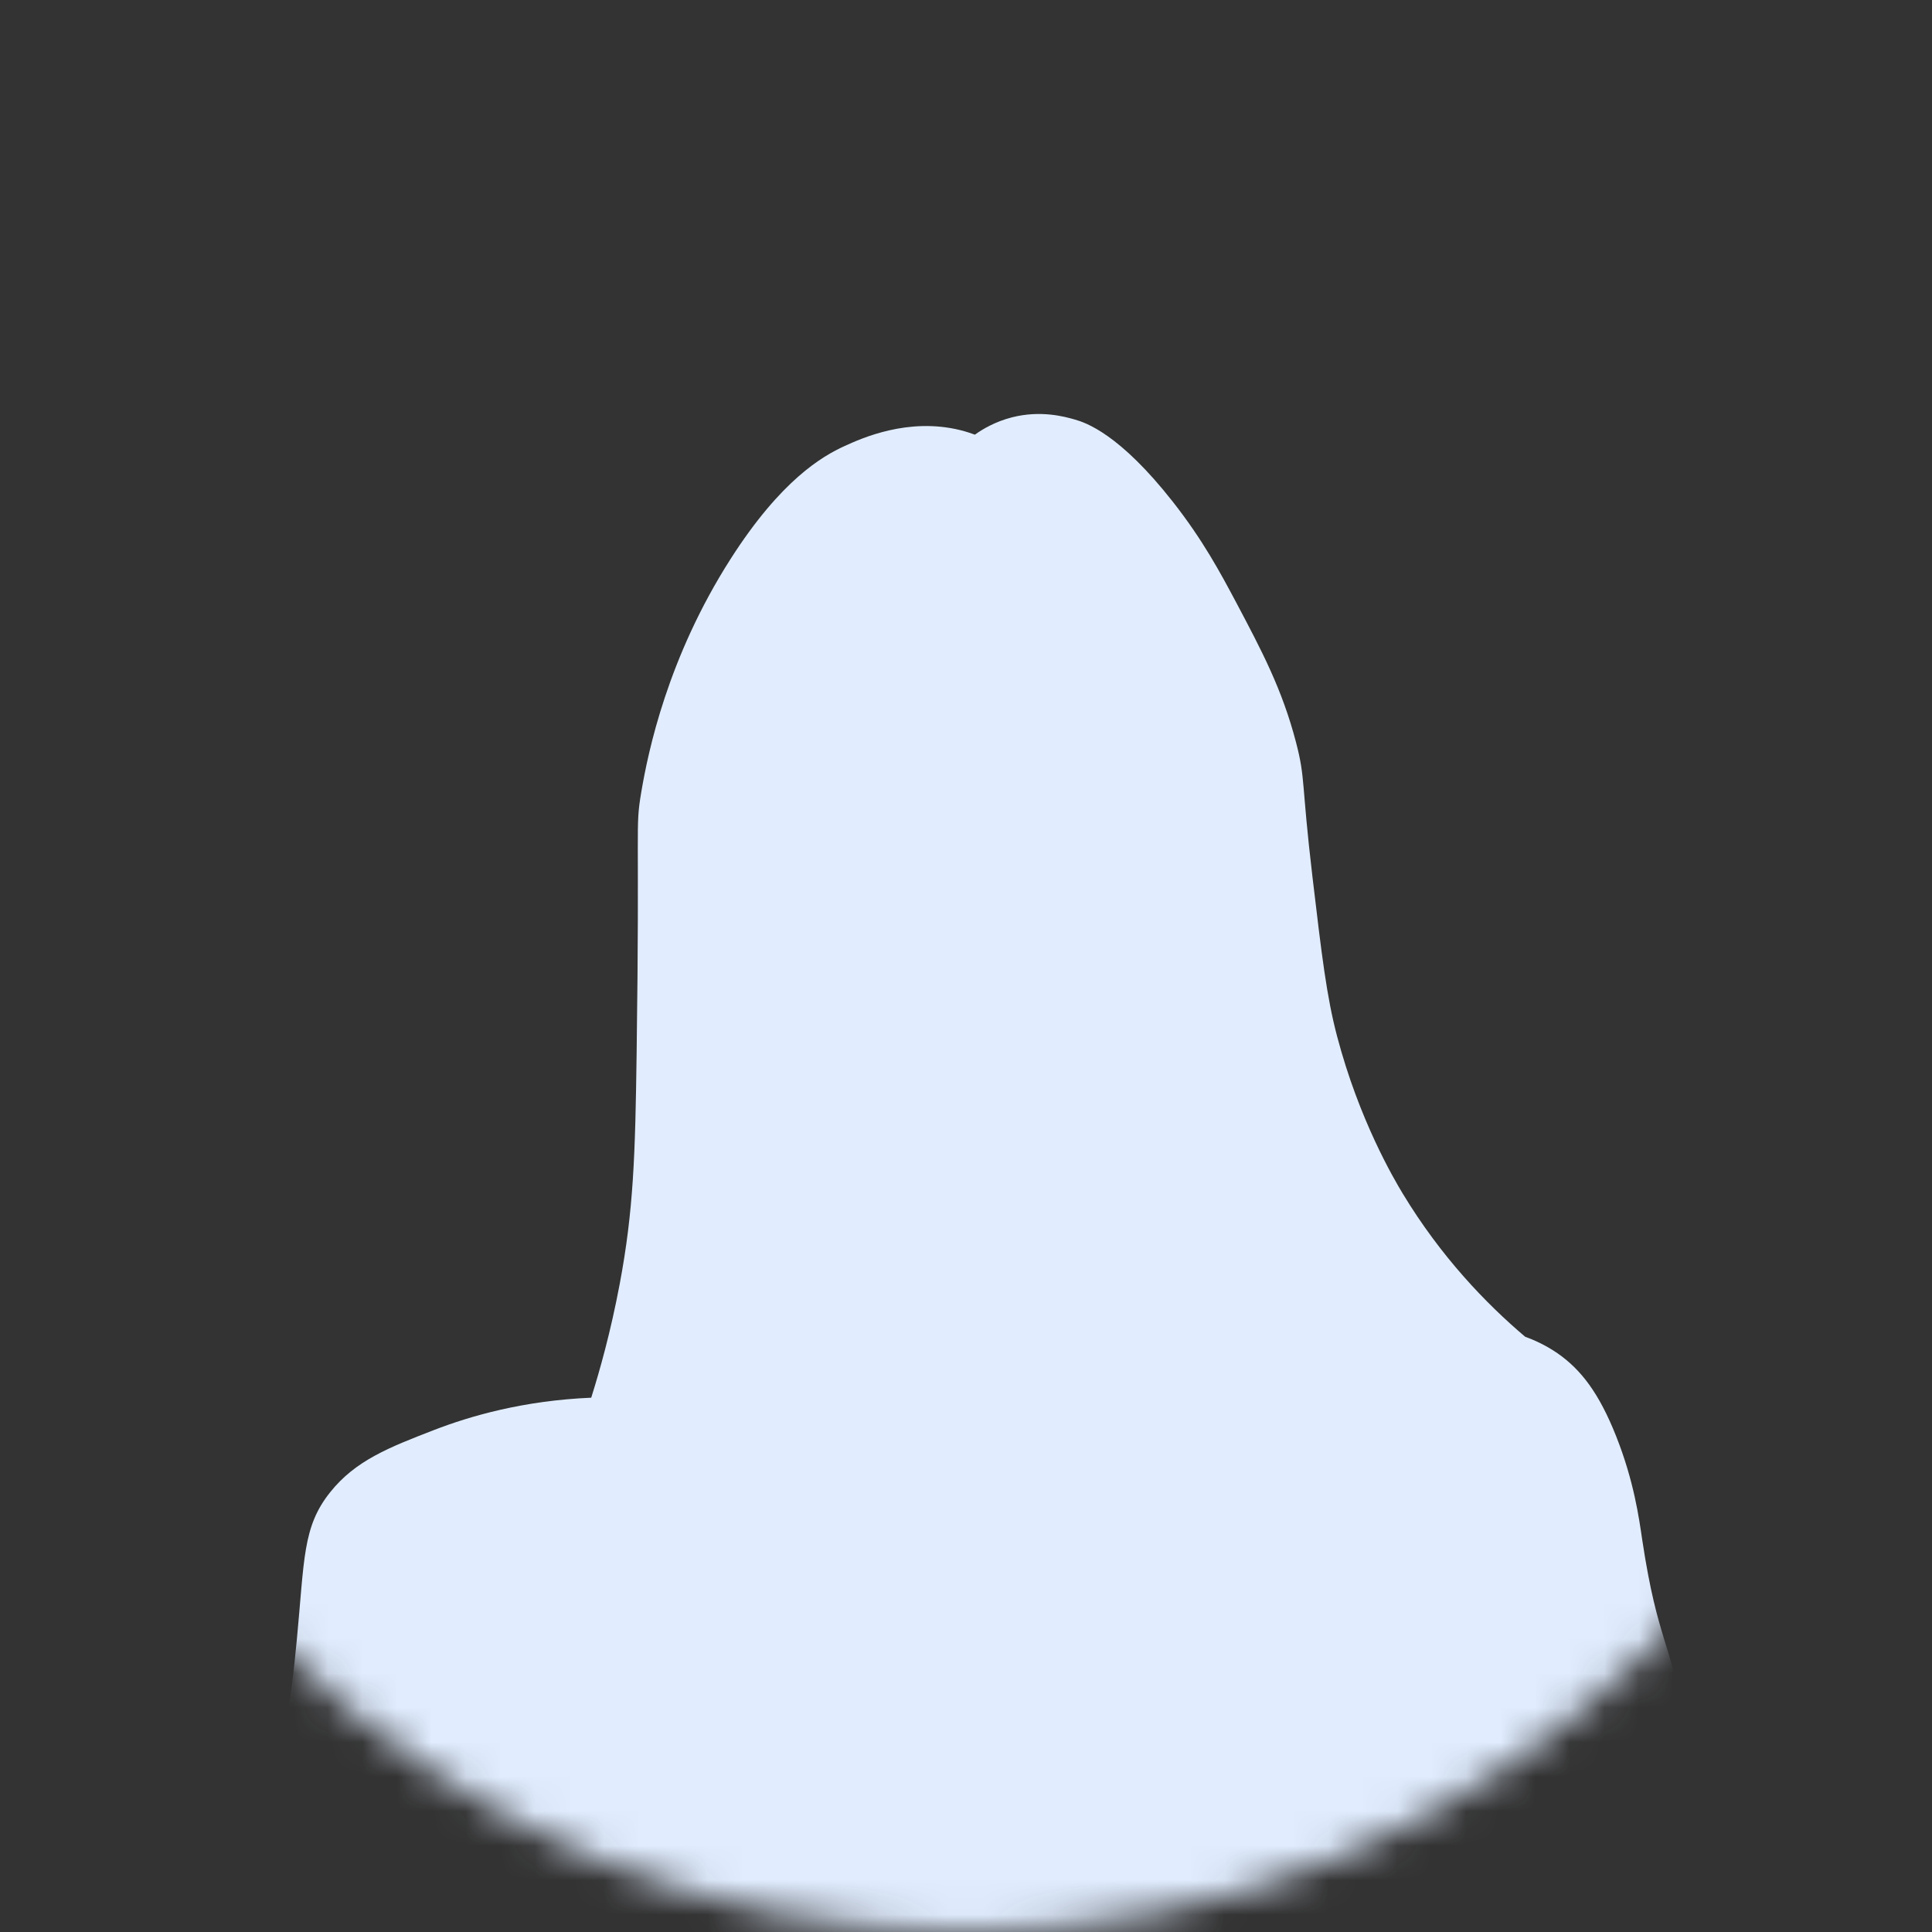 <?xml version="1.0" encoding="UTF-8"?> <svg xmlns="http://www.w3.org/2000/svg" width="56" height="56" viewBox="0 0 56 56" fill="none"><rect x="0" y="0" width="56" height="56" fill="#333333" stroke="none"/> <mask id="mask0_102_57" style="mask-type:alpha" maskUnits="userSpaceOnUse" x="0" y="0" width="56" height="56"> <circle cx="28" cy="28" r="28" fill="url(#paint0_linear_102_57)"></circle> </mask> <g mask="url(#mask0_102_57)"> <path d="M14.991 69.343C15.235 68.612 15.193 68.071 15.103 67.707C14.978 67.196 14.738 66.938 14.79 66.421C14.832 66.011 15.006 65.949 15.126 65.525C15.327 64.814 15.003 64.391 14.947 63.76C14.905 63.271 15.014 62.555 15.751 61.623C15.87 64.516 15.989 67.409 16.108 70.302C15.736 69.982 15.365 69.662 14.991 69.343ZM48.807 49.956C48.462 47.589 48.057 47.661 47.601 44.634C47.509 44.014 47.366 42.943 46.843 41.625C46.352 40.389 45.833 39.703 45.145 39.225C44.783 38.977 44.443 38.832 44.207 38.746C43.068 37.781 41.766 36.426 40.663 34.603C40.391 34.153 39.395 32.459 38.756 30.037C38.453 28.887 38.316 27.729 38.042 25.415C37.714 22.637 37.844 22.584 37.566 21.518C37.164 19.975 36.567 18.853 35.839 17.477C35.367 16.59 34.866 15.653 33.992 14.54C32.454 12.582 31.48 12.254 31.163 12.163C30.858 12.075 30.166 11.884 29.331 12.097C28.842 12.223 28.479 12.44 28.258 12.599C28.16 12.563 28.014 12.513 27.835 12.468C26.319 12.093 24.972 12.705 24.485 12.927C23.835 13.222 22.639 13.914 21.179 16.198C19.347 19.062 18.784 21.801 18.588 22.958C18.404 24.049 18.548 23.717 18.453 30.547C18.413 33.465 18.365 35.081 17.962 37.22C17.701 38.607 17.381 39.739 17.137 40.513C15.163 40.597 13.622 41.047 12.58 41.45C11.281 41.953 10.302 42.331 9.564 43.261C8.769 44.262 8.828 45.181 8.603 47.535C8.234 51.434 7.902 50.729 7.733 53.597C7.569 56.374 7.794 58.497 7.42 59.965C7.267 60.566 7.305 61.204 7.129 61.797C7.047 62.077 6.885 62.555 7.129 62.866C7.212 62.971 7.318 63.03 7.398 63.063C7.3 65.242 7.33 66.939 7.375 68.077C7.465 70.314 7.593 69.745 7.554 70.564C7.513 71.417 7.364 72.263 7.866 72.723C7.999 72.843 8.16 72.922 8.313 73.159C8.529 73.49 8.552 73.855 8.536 74.119C8.894 74.528 9.48 75.087 10.346 75.493C10.664 75.641 10.968 75.746 11.24 75.819C12.133 76.386 13.072 76.956 14.054 77.52C14.703 77.894 15.343 78.249 15.975 78.589C16.143 80.73 15.948 81.534 15.706 81.838C15.655 81.903 15.421 82.17 15.416 82.536C15.412 82.749 15.488 82.925 15.55 83.038C15.542 83.724 15.5 84.759 15.327 86.003C15.048 87.998 14.693 88.646 14.188 90.824C13.784 92.564 13.383 94.287 13.361 96.494C13.351 97.524 13.48 98.627 13.741 100.832C14.024 103.233 14.12 103.27 14.388 105.478C14.796 108.839 14.599 108.986 14.991 111.06C15.237 112.362 15.553 113.554 15.931 114.985C16.211 116.056 16.524 117.155 16.845 118.78C16.958 119.354 17.04 119.824 17.091 120.132C17.278 120.132 17.464 120.132 17.649 120.132C17.771 120.489 17.972 121.028 18.275 121.66C18.889 122.936 19.361 123.41 19.906 124.473C20.175 124.996 20.518 125.776 20.776 126.806C20.834 127.641 20.898 128.817 20.91 130.23C20.926 132.049 20.937 133.266 20.732 134.895C20.68 135.312 20.456 136.995 19.816 139.17C19.32 140.856 19.155 140.868 18.744 142.268C18.491 143.126 18.185 144.375 17.873 147.501C17.677 149.447 17.673 150.204 17.515 152.714C17.293 156.252 17.152 158.447 16.756 161.283C16.756 161.283 16.447 163.499 15.751 166.518C15.3 168.468 14.992 169.424 14.522 170.29C14.425 170.469 14.086 171.08 13.606 171.991C13.202 172.761 13.001 173.147 12.936 173.299C12.456 174.452 12.944 175.243 13.181 177.008C13.406 178.666 13.255 180.048 13.115 181.326C12.934 182.977 12.69 183.435 12.87 184.573C13.001 185.403 13.151 186.355 13.92 187.038C14.344 187.415 15.379 187.588 17.449 187.933C17.766 187.985 18.268 188.064 18.878 187.911C19.335 187.796 19.675 187.597 19.884 187.453C20.081 187.38 20.379 187.241 20.643 186.973C20.851 186.761 21.244 186.259 21.246 184.749C21.248 183.879 21.118 183.253 21 182.656C20.695 181.114 20.502 180.126 20.374 179.144C20.194 177.757 20.196 176.735 20.196 175.415C20.197 173.879 20.29 173.442 20.352 173.19C20.579 172.289 20.846 172.083 21.022 171.163C21.176 170.358 21.036 170.172 21.089 169.179C21.154 167.944 21.433 167.027 21.647 166.32C22.027 165.07 22.461 164.315 22.876 163.486C23.526 162.192 24.158 160.29 25.422 156.486C25.721 155.585 26.125 154.342 26.584 152.844C26.617 152.953 27.553 155.939 27.588 156.05C28.783 159.855 28.839 160.031 28.973 160.52C28.973 160.52 29.68 163.063 30.135 166.408C30.214 166.99 30.314 167.821 30.135 168.872C30.017 169.569 29.849 169.922 29.464 170.922C29.126 171.808 29.614 170.602 27.947 175.153C27.494 176.391 27.255 177.021 26.651 177.596C26.164 178.06 25.718 178.25 25.288 178.467C24.428 178.909 23.264 179.659 22.005 181.019C21.927 181.196 21.706 181.76 21.916 182.415C22.018 182.74 22.192 182.973 22.317 183.112C23.061 183.125 24.403 183.144 26.137 183.157C26.137 183.157 28.145 183.171 30.76 182.623C31.01 182.57 31.528 182.454 31.888 182.033C32.202 181.668 32.234 181.258 32.279 180.965C32.401 180.183 32.758 179.579 33.474 178.37C33.838 177.757 34.413 176.923 35.317 176.047C35.519 175.975 35.746 176.023 35.897 176.168C36.042 176.304 36.099 176.51 36.047 176.701C36.027 178.272 36.007 179.842 35.987 181.412C36.364 181.393 36.741 181.374 37.119 181.354C37.025 179.265 37.431 177.792 37.834 176.818C37.882 176.701 38.124 176.178 38.608 175.131C39.775 172.608 39.891 172.46 39.918 171.991C39.996 170.668 39.531 169.66 39.204 169.024C38.968 168.569 38.58 167.937 37.952 167.281C37.372 165.213 36.112 160.411 35.764 155.68C35.69 154.674 35.584 152.672 35.586 150.271C35.586 147.773 35.702 147.859 35.674 146.476C35.632 144.389 35.549 140.253 33.709 136.575C33.476 136.11 32.799 134.821 32.369 132.999C32.068 131.728 32.077 130.996 32.101 130.601C32.144 129.882 32.286 129.451 32.859 127.809C34.089 124.297 34.266 123.905 34.424 123.578C34.788 122.821 35.254 121.964 35.853 121.049C36.18 120.962 36.508 120.874 36.836 120.787C38.153 117.688 39.333 115.196 40.186 113.46C41.162 111.472 42 109.883 43.626 106.524C45.495 102.664 45.739 101.976 45.948 101.247C46.493 99.357 46.595 97.806 46.797 94.705C47.014 91.404 47.122 89.754 46.797 88.337C46.488 86.977 45.905 85.54 44.742 82.667C44.382 81.775 44.069 81.038 43.849 80.531C44.279 77.638 44.968 75.983 45.547 74.991C45.74 74.658 46.206 73.914 46.53 72.811C46.823 71.807 46.969 71.306 46.931 70.586C46.892 69.851 46.683 69.302 47.021 68.973C47.283 68.719 47.676 68.784 47.736 68.579C47.792 68.385 47.498 68.13 47.2 67.925C47.438 66.594 47.76 64.707 48.093 62.43C48.514 59.54 48.729 58.054 48.853 56.019C49.014 53.358 49.099 51.943 48.807 49.956Z" fill="#E1EDFF"></path> </g> <defs> <linearGradient id="paint0_linear_102_57" x1="11.042" y1="8.78332e-07" x2="47.324" y2="48.901" gradientUnits="userSpaceOnUse"> <stop stop-color="#5072A6"></stop> <stop offset="1" stop-color="#ADC7EE"></stop> </linearGradient> </defs> </svg> 